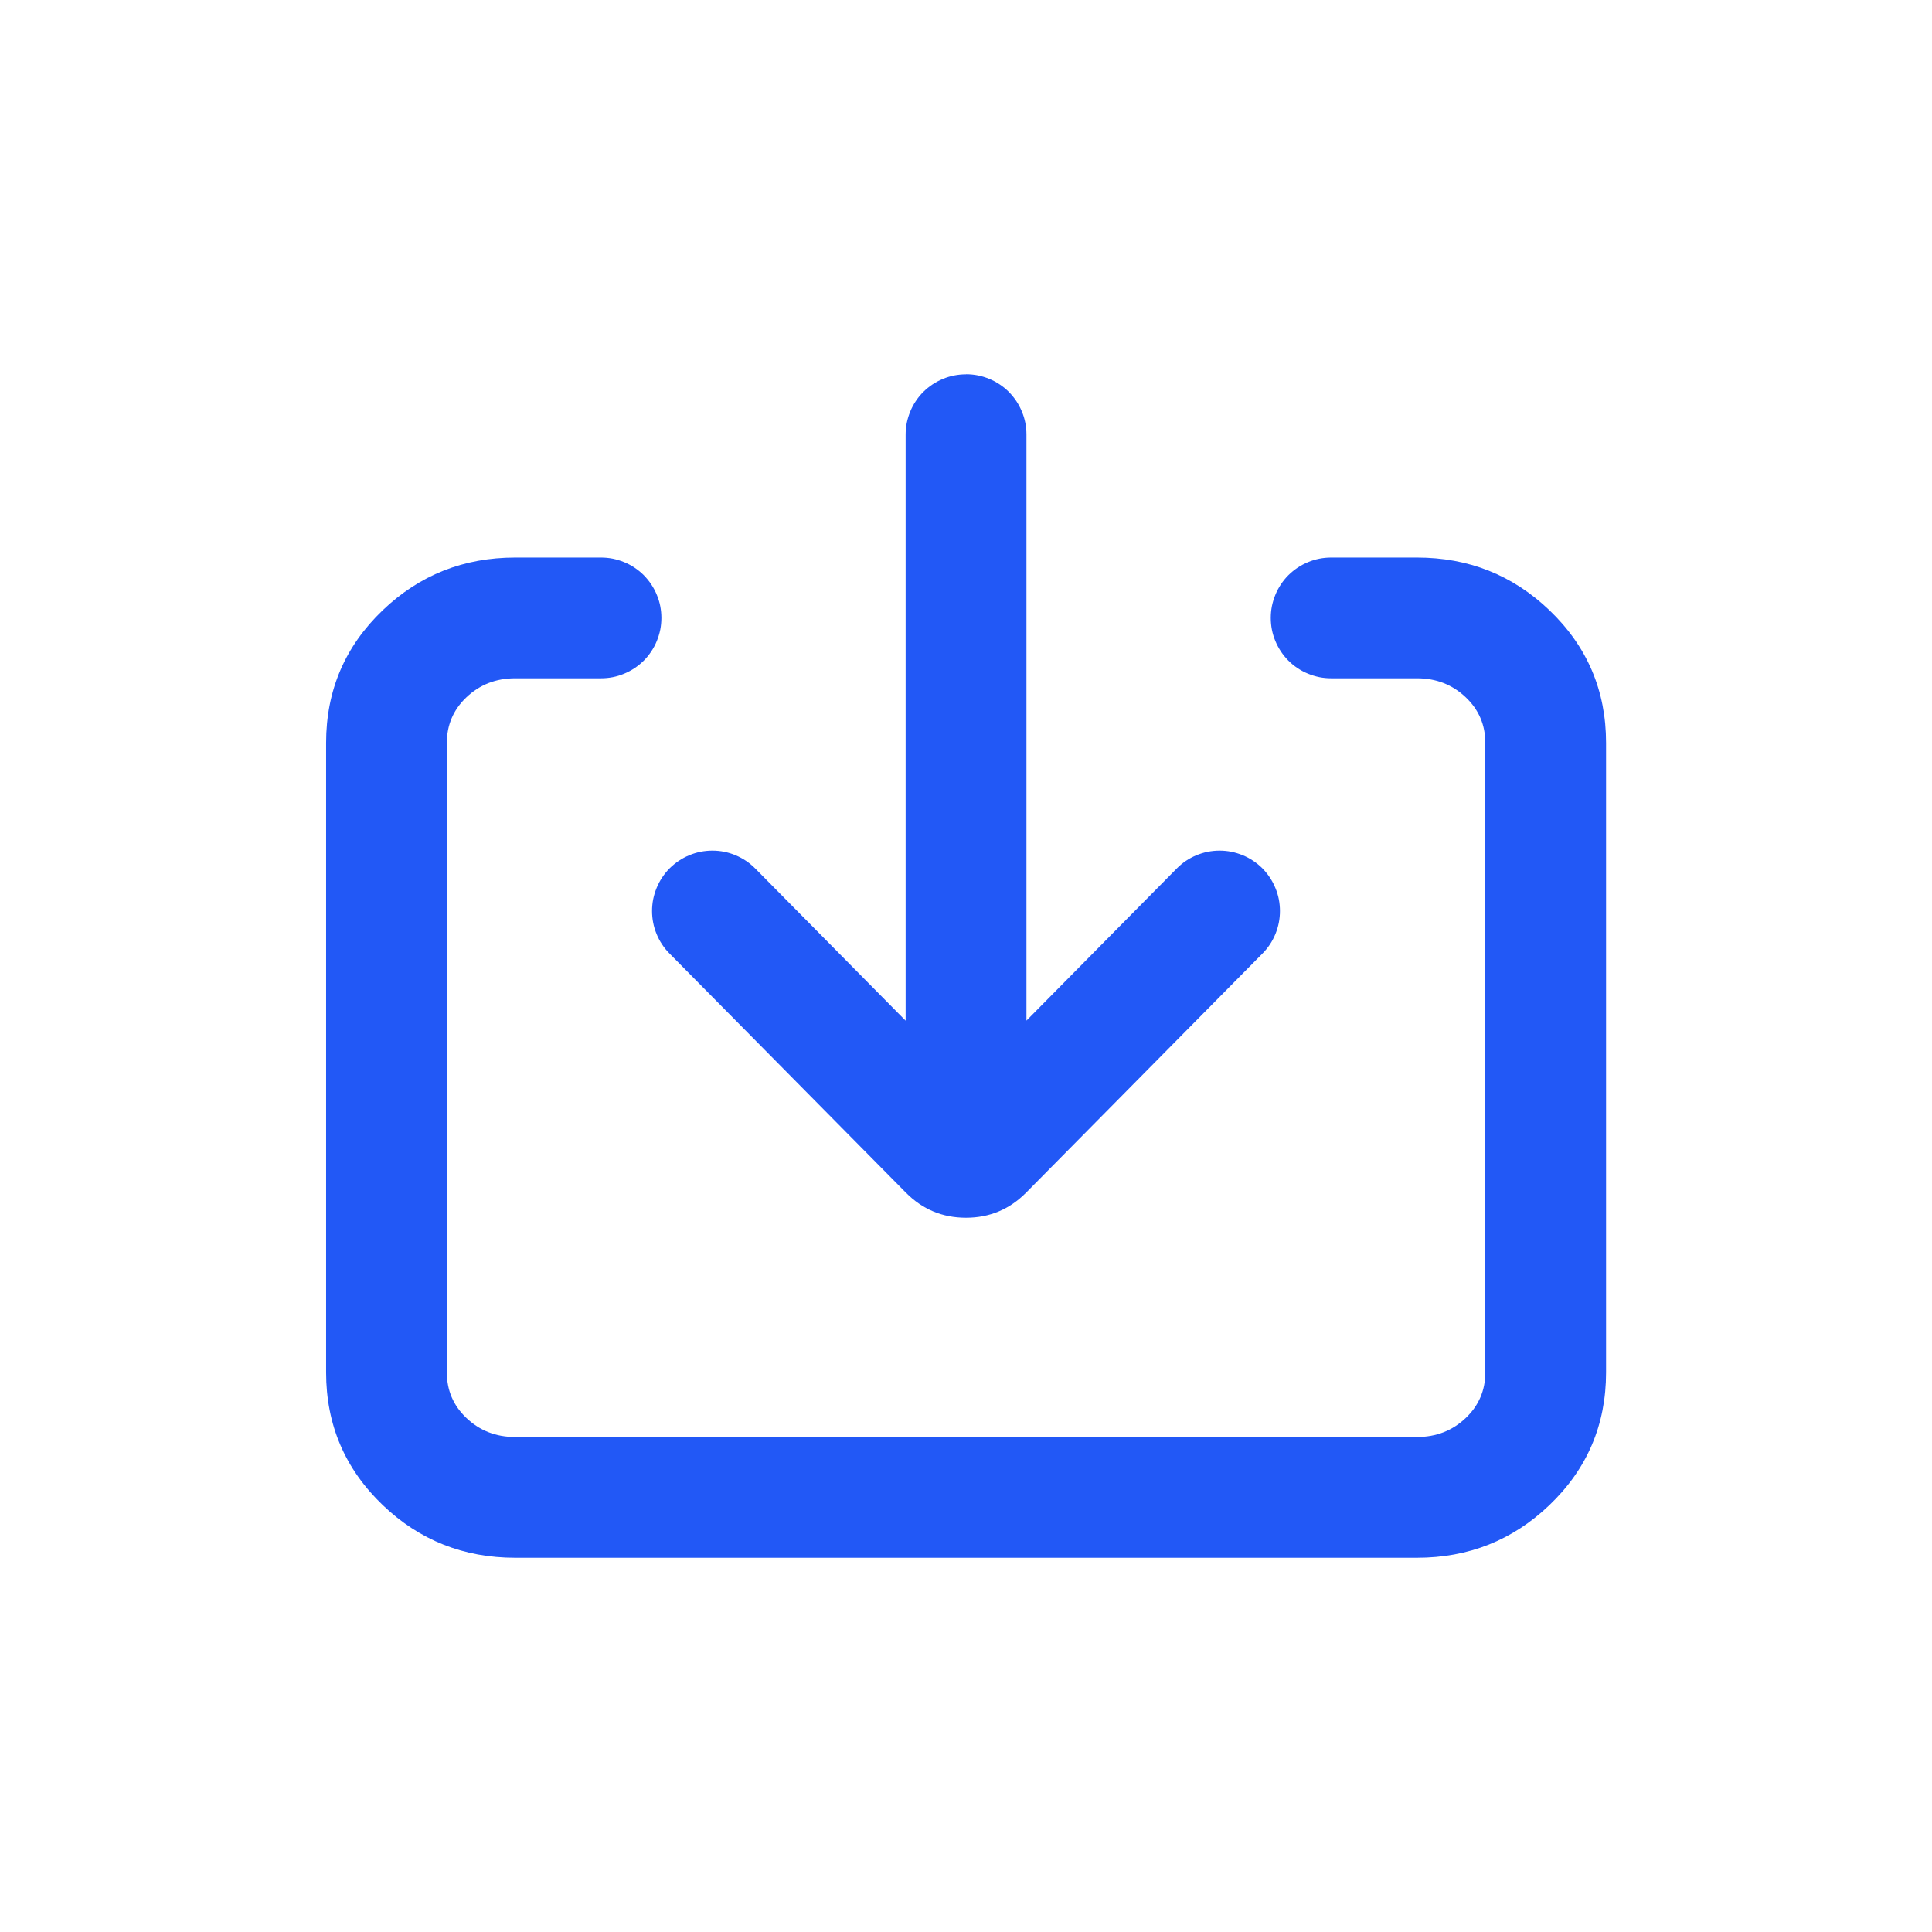<svg fill="none" height="24" viewBox="0 0 24 24" width="24" xmlns="http://www.w3.org/2000/svg" xmlns:xlink="http://www.w3.org/1999/xlink"><clipPath id="a"><path d="m0 0h24v24h-24z"/></clipPath><mask id="b"><path d="m0 0h24v24h-24z" fill="#fff"/></mask><g clip-path="url(#a)" fill="#2258f6" fill-rule="evenodd" mask="url(#b)"><path d="m6.4 8.426h1.066q.074 0 .146-.014.072-.014.141-.043.068-.028.13-.069.061-.041.114-.093.052-.052.093-.114.041-.061.069-.13.028-.068.043-.141.014-.072.014-.146 0-.074-.014-.146-.014-.072-.043-.141-.028-.068-.069-.13-.041-.061-.093-.114-.052-.052-.114-.093-.061-.041-.13-.069-.068-.028-.141-.043-.072-.014-.146-.014h-1.066q-.961 0-1.645.654-.704.673-.704 1.648v7.821q0 .974.704 1.648.684.654 1.645.654h11.202q.961 0 1.645-.654.704-.673.704-1.648v-7.821q0-.974-.704-1.648-.684-.654-1.645-.654h-1.066q-.074 0-.146.014-.072.014-.141.043-.068.028-.13.069-.061.041-.114.093-.052.052-.093.114-.041.061-.069.13-.028.068-.043.141-.014.072-.014.146 0 .074.014.146.014.072.043.141.028.068.069.13.041.061.093.114.052.052.114.093.061.041.13.069.068.028.141.043.072.014.146.014h1.066q.359 0 .608.238.241.23.241.564v7.821q0 .333-.241.564-.249.238-.608.238h-11.202q-.359 0-.608-.238-.241-.23-.241-.564v-7.821q0-.333.241-.564.249-.238.608-.238z"/><path d="m12 4.65q-.074 0-.146.014-.072.014-.141.043-.068.028-.13.069-.061.041-.114.093-.052.052-.093.114-.041.061-.069.13-.028.068-.043.141-.014.072-.014.146v7.279l-1.867-1.889-0-0q-.106-.107-.244-.165-.139-.058-.289-.058-.074 0-.146.014-.072.014-.141.043-.068.028-.13.069-.061.041-.114.093-.052.052-.093.114-.041.061-.069.13-.028.068-.043.141-.014.072-.014.146 0 .148.056.285.056.137.16.242l0.0 0 2.937 2.971q.308.312.747.312.438 0 .747-.312l2.937-2.971q.104-.105.16-.242.056-.137.056-.285 0-.074-.014-.146-.014-.072-.043-.141-.028-.068-.069-.13-.041-.061-.093-.114-.052-.052-.114-.093-.061-.041-.13-.069-.068-.028-.141-.043-.072-.014-.146-.014-.15 0-.289.058-.139.058-.244.165l-1.866 1.888v-7.279q0-.074-.014-.146-.014-.072-.043-.141-.028-.068-.069-.13-.041-.061-.093-.114-.052-.052-.114-.093-.061-.041-.13-.069-.068-.028-.141-.043-.072-.014-.146-.014z"/></g></svg>